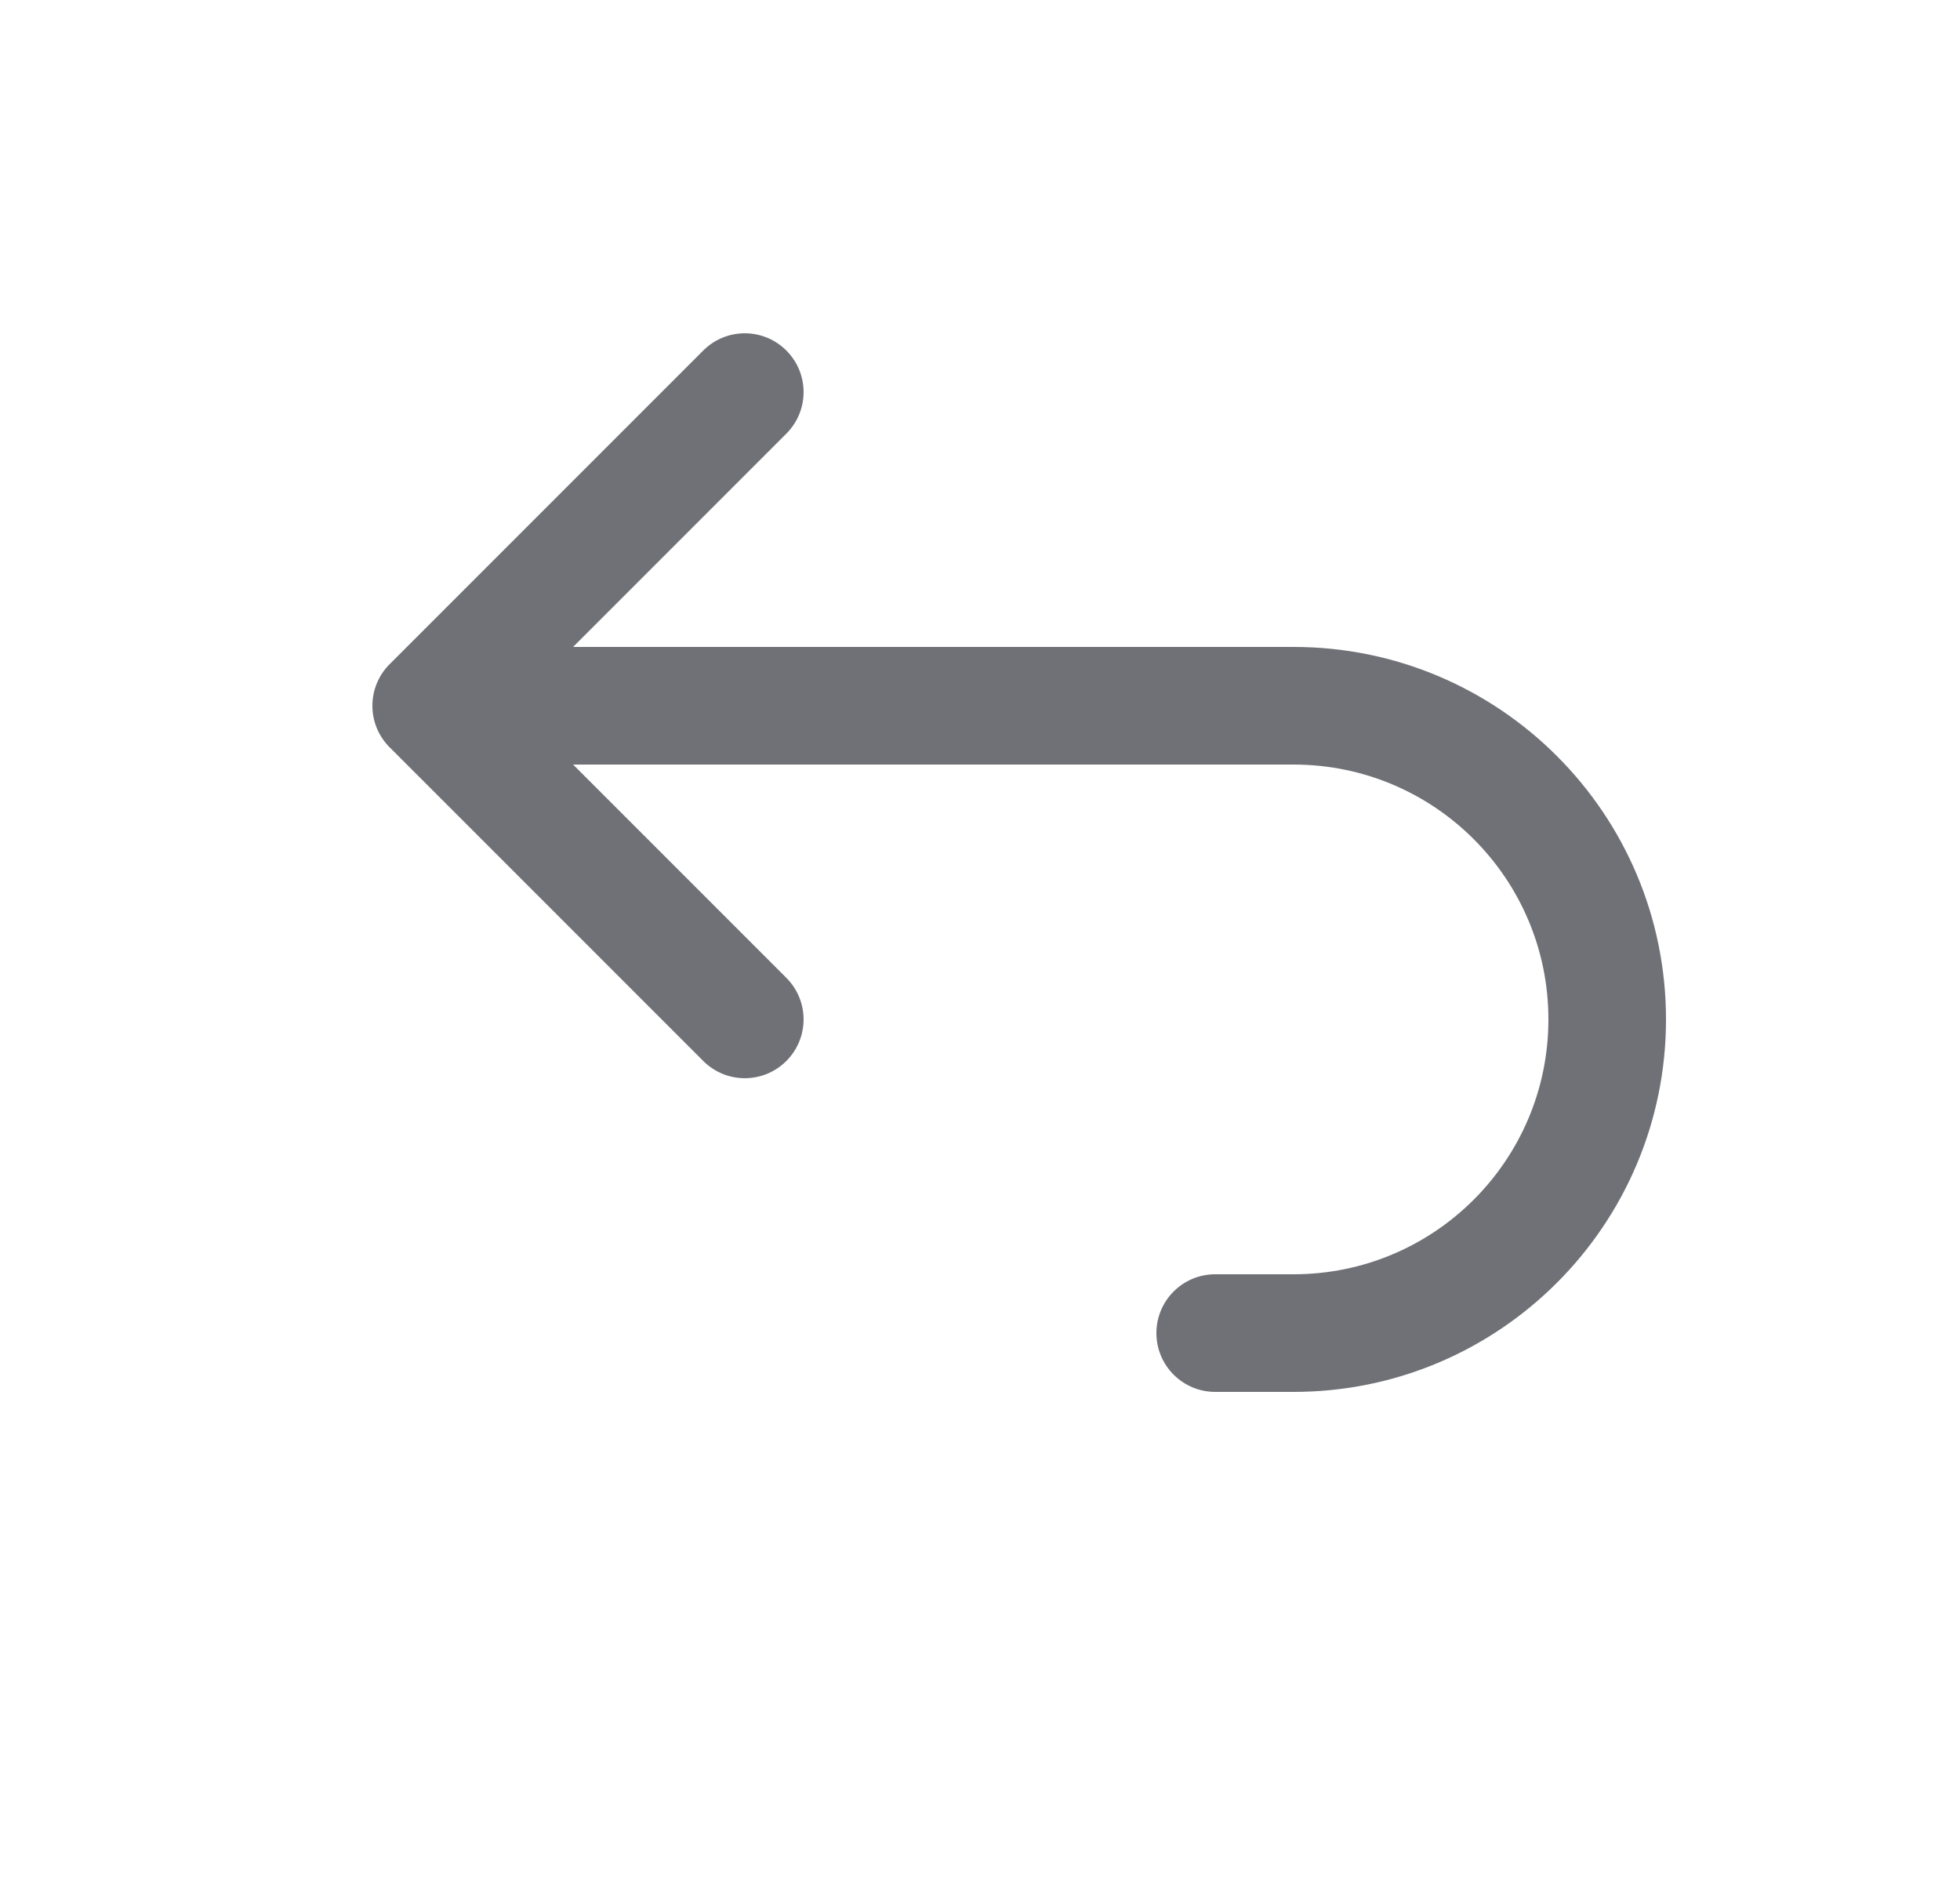 <svg width='25' height='24' viewBox='0 0 25 24' fill='none' xmlns='http://www.w3.org/2000/svg'><path d='M8.97 13.53C9.263 13.823 9.737 13.823 10.03 13.53C10.323 13.237 10.323 12.763 10.03 12.47L8.97 13.53ZM5.5 9L4.97 8.47C4.677 8.763 4.677 9.237 4.97 9.53L5.5 9ZM10.03 5.53C10.323 5.237 10.323 4.763 10.03 4.47C9.737 4.177 9.263 4.177 8.97 4.47L10.03 5.53ZM5.5 8.25C5.086 8.25 4.75 8.586 4.75 9C4.75 9.414 5.086 9.75 5.5 9.75V8.25ZM15.5 16.25C15.086 16.25 14.75 16.586 14.75 17C14.75 17.414 15.086 17.75 15.5 17.75V16.25ZM10.03 12.47L6.03 8.47L4.97 9.53L8.97 13.53L10.03 12.47ZM6.03 9.53L10.03 5.53L8.97 4.47L4.97 8.47L6.03 9.53ZM5.5 9.75H16.5V8.25H5.5V9.75ZM16.5 9.75C18.295 9.75 19.75 11.205 19.75 13H21.25C21.25 10.377 19.123 8.25 16.5 8.25V9.75ZM19.75 13C19.75 14.795 18.295 16.25 16.5 16.25V17.75C19.123 17.75 21.25 15.623 21.25 13H19.75ZM16.5 16.25H15.5V17.75H16.5V16.25Z' fill='#606268' fill-opacity='0.9'/></svg>